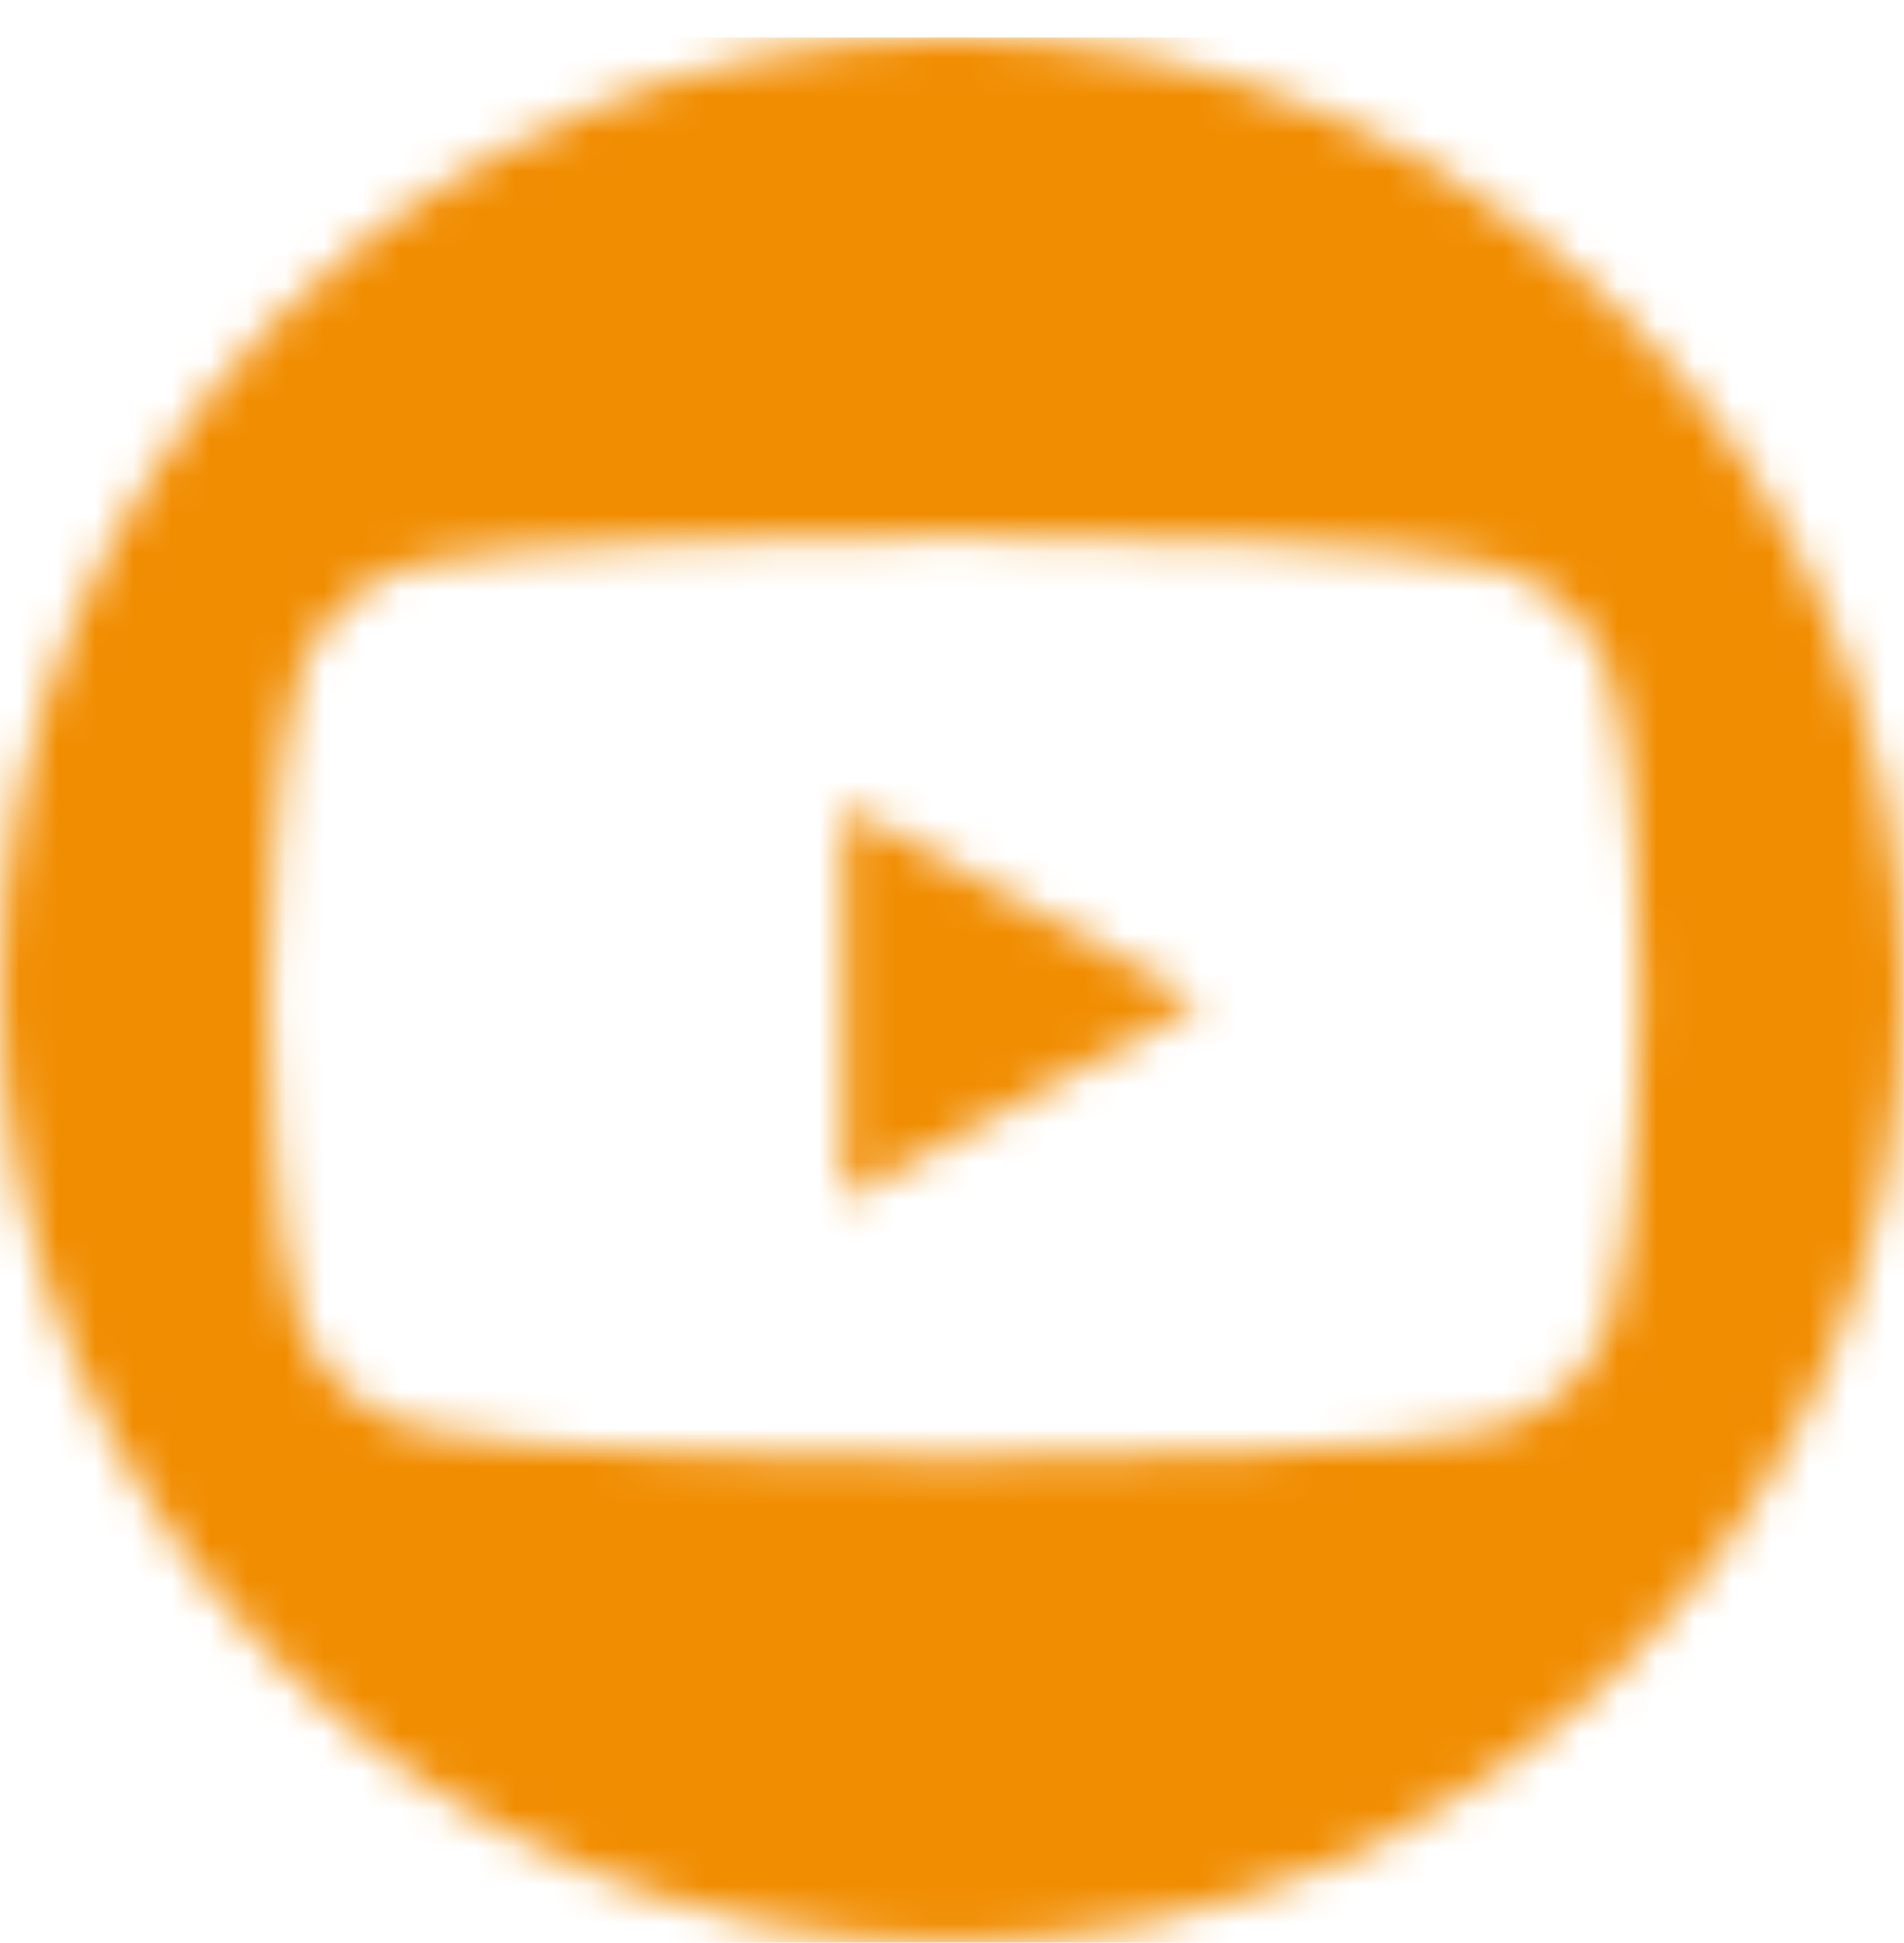 <?xml version="1.0" encoding="UTF-8"?>
<svg xmlns="http://www.w3.org/2000/svg" width="50" height="51" viewBox="0 0 50 51" fill="none">
  <g clip-path="url(#clip0_23_48)">
    <mask id="mask0_23_48" style="mask-type:luminance" maskUnits="userSpaceOnUse" x="-1" y="0" width="51" height="51">
      <path d="M24.999 0.99C38.806 0.99 49.999 12.183 49.999 25.99C49.999 39.797 38.806 50.99 24.999 50.99C11.192 50.99 -0.001 39.797 -0.001 25.99C-0.001 12.183 11.192 0.99 24.999 0.99ZM25.206 14.082L24.907 14.082L24.484 14.084C23.433 14.089 21.076 14.108 18.581 14.185L17.601 14.218C14.871 14.318 12.159 14.491 10.964 14.793C9.451 15.191 8.205 16.385 7.79 17.864C7.149 20.197 7.062 24.694 7.05 25.877L7.048 26.092V26.244L7.05 26.46C7.062 27.648 7.149 32.163 7.79 34.471C8.205 35.95 9.422 37.116 10.964 37.514C12.219 37.84 15.105 38.022 17.94 38.124L18.593 38.147C21.302 38.233 23.845 38.25 24.728 38.253L25.386 38.253C26.342 38.25 29.238 38.231 32.185 38.129L32.84 38.105C35.457 38.004 38.002 37.832 39.149 37.543C40.692 37.145 41.908 35.979 42.323 34.5C43.032 31.921 43.064 26.699 43.065 26.23L43.065 25.991C43.062 24.954 43.007 20.259 42.323 17.864C41.908 16.385 40.692 15.219 39.149 14.821C38.05 14.533 35.666 14.357 33.167 14.25L32.513 14.223C29.674 14.115 26.817 14.09 25.629 14.084L25.206 14.082ZM22.156 21.132L31.531 26.308L22.156 31.483V21.132Z" fill="white"></path>
    </mask>
    <g mask="url(#mask0_23_48)">
      <path d="M-0.001 0.99H49.999V50.99H-0.001V0.99Z" fill="#F18D01"></path>
    </g>
  </g>
  <defs>
    <clipPath id="clip0_23_48">
      <rect width="50" height="51" fill="white"></rect>
    </clipPath>
  </defs>
</svg>
